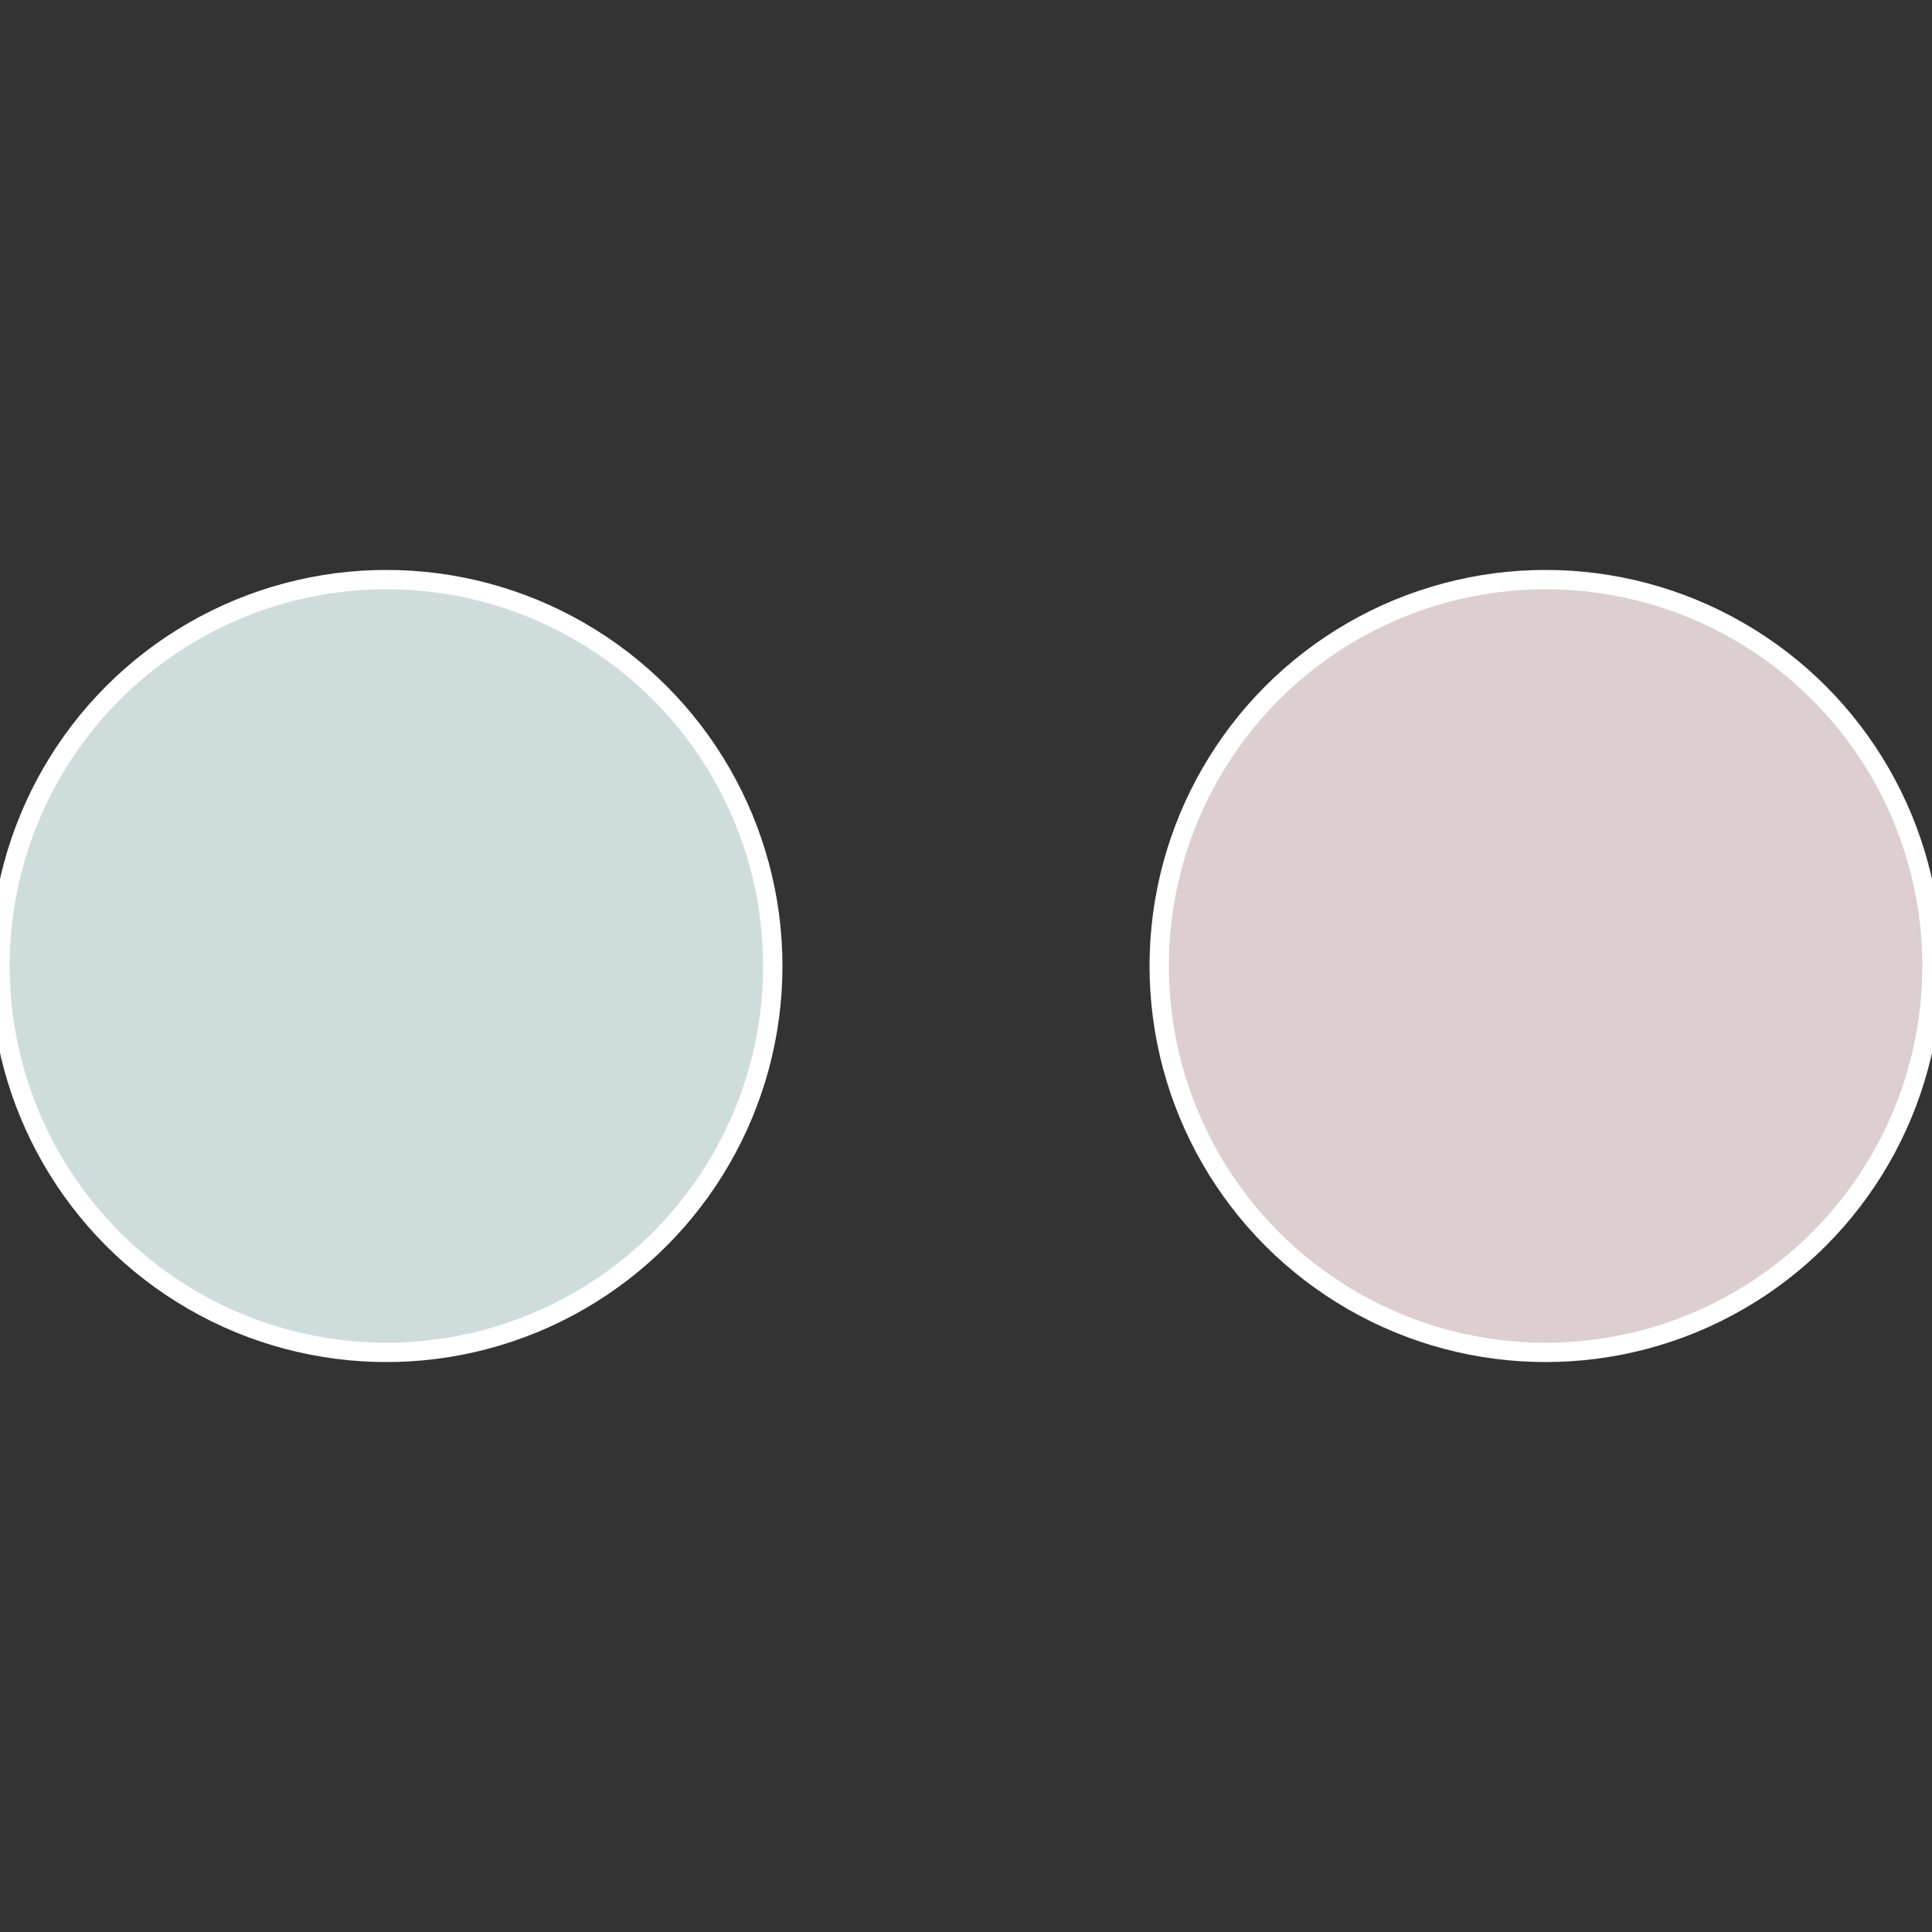 <?xml version="1.0" standalone="no"?>
<svg width="500" height="500" viewBox="-1 -1 2 2" xmlns="http://www.w3.org/2000/svg">
 
                <rect x="-1" y="-1" width="2" height="2" fill="#333333" stroke="none"/>
 
                <circle cx="0.6" cy="0" r="0.4" fill="#ddcecf" stroke="#fff" stroke-width="1%" />
             
                <circle cx="-0.6" cy="7.3478807948841E-17" r="0.4" fill="#cedddc" stroke="#fff" stroke-width="1%" />
            </svg>
